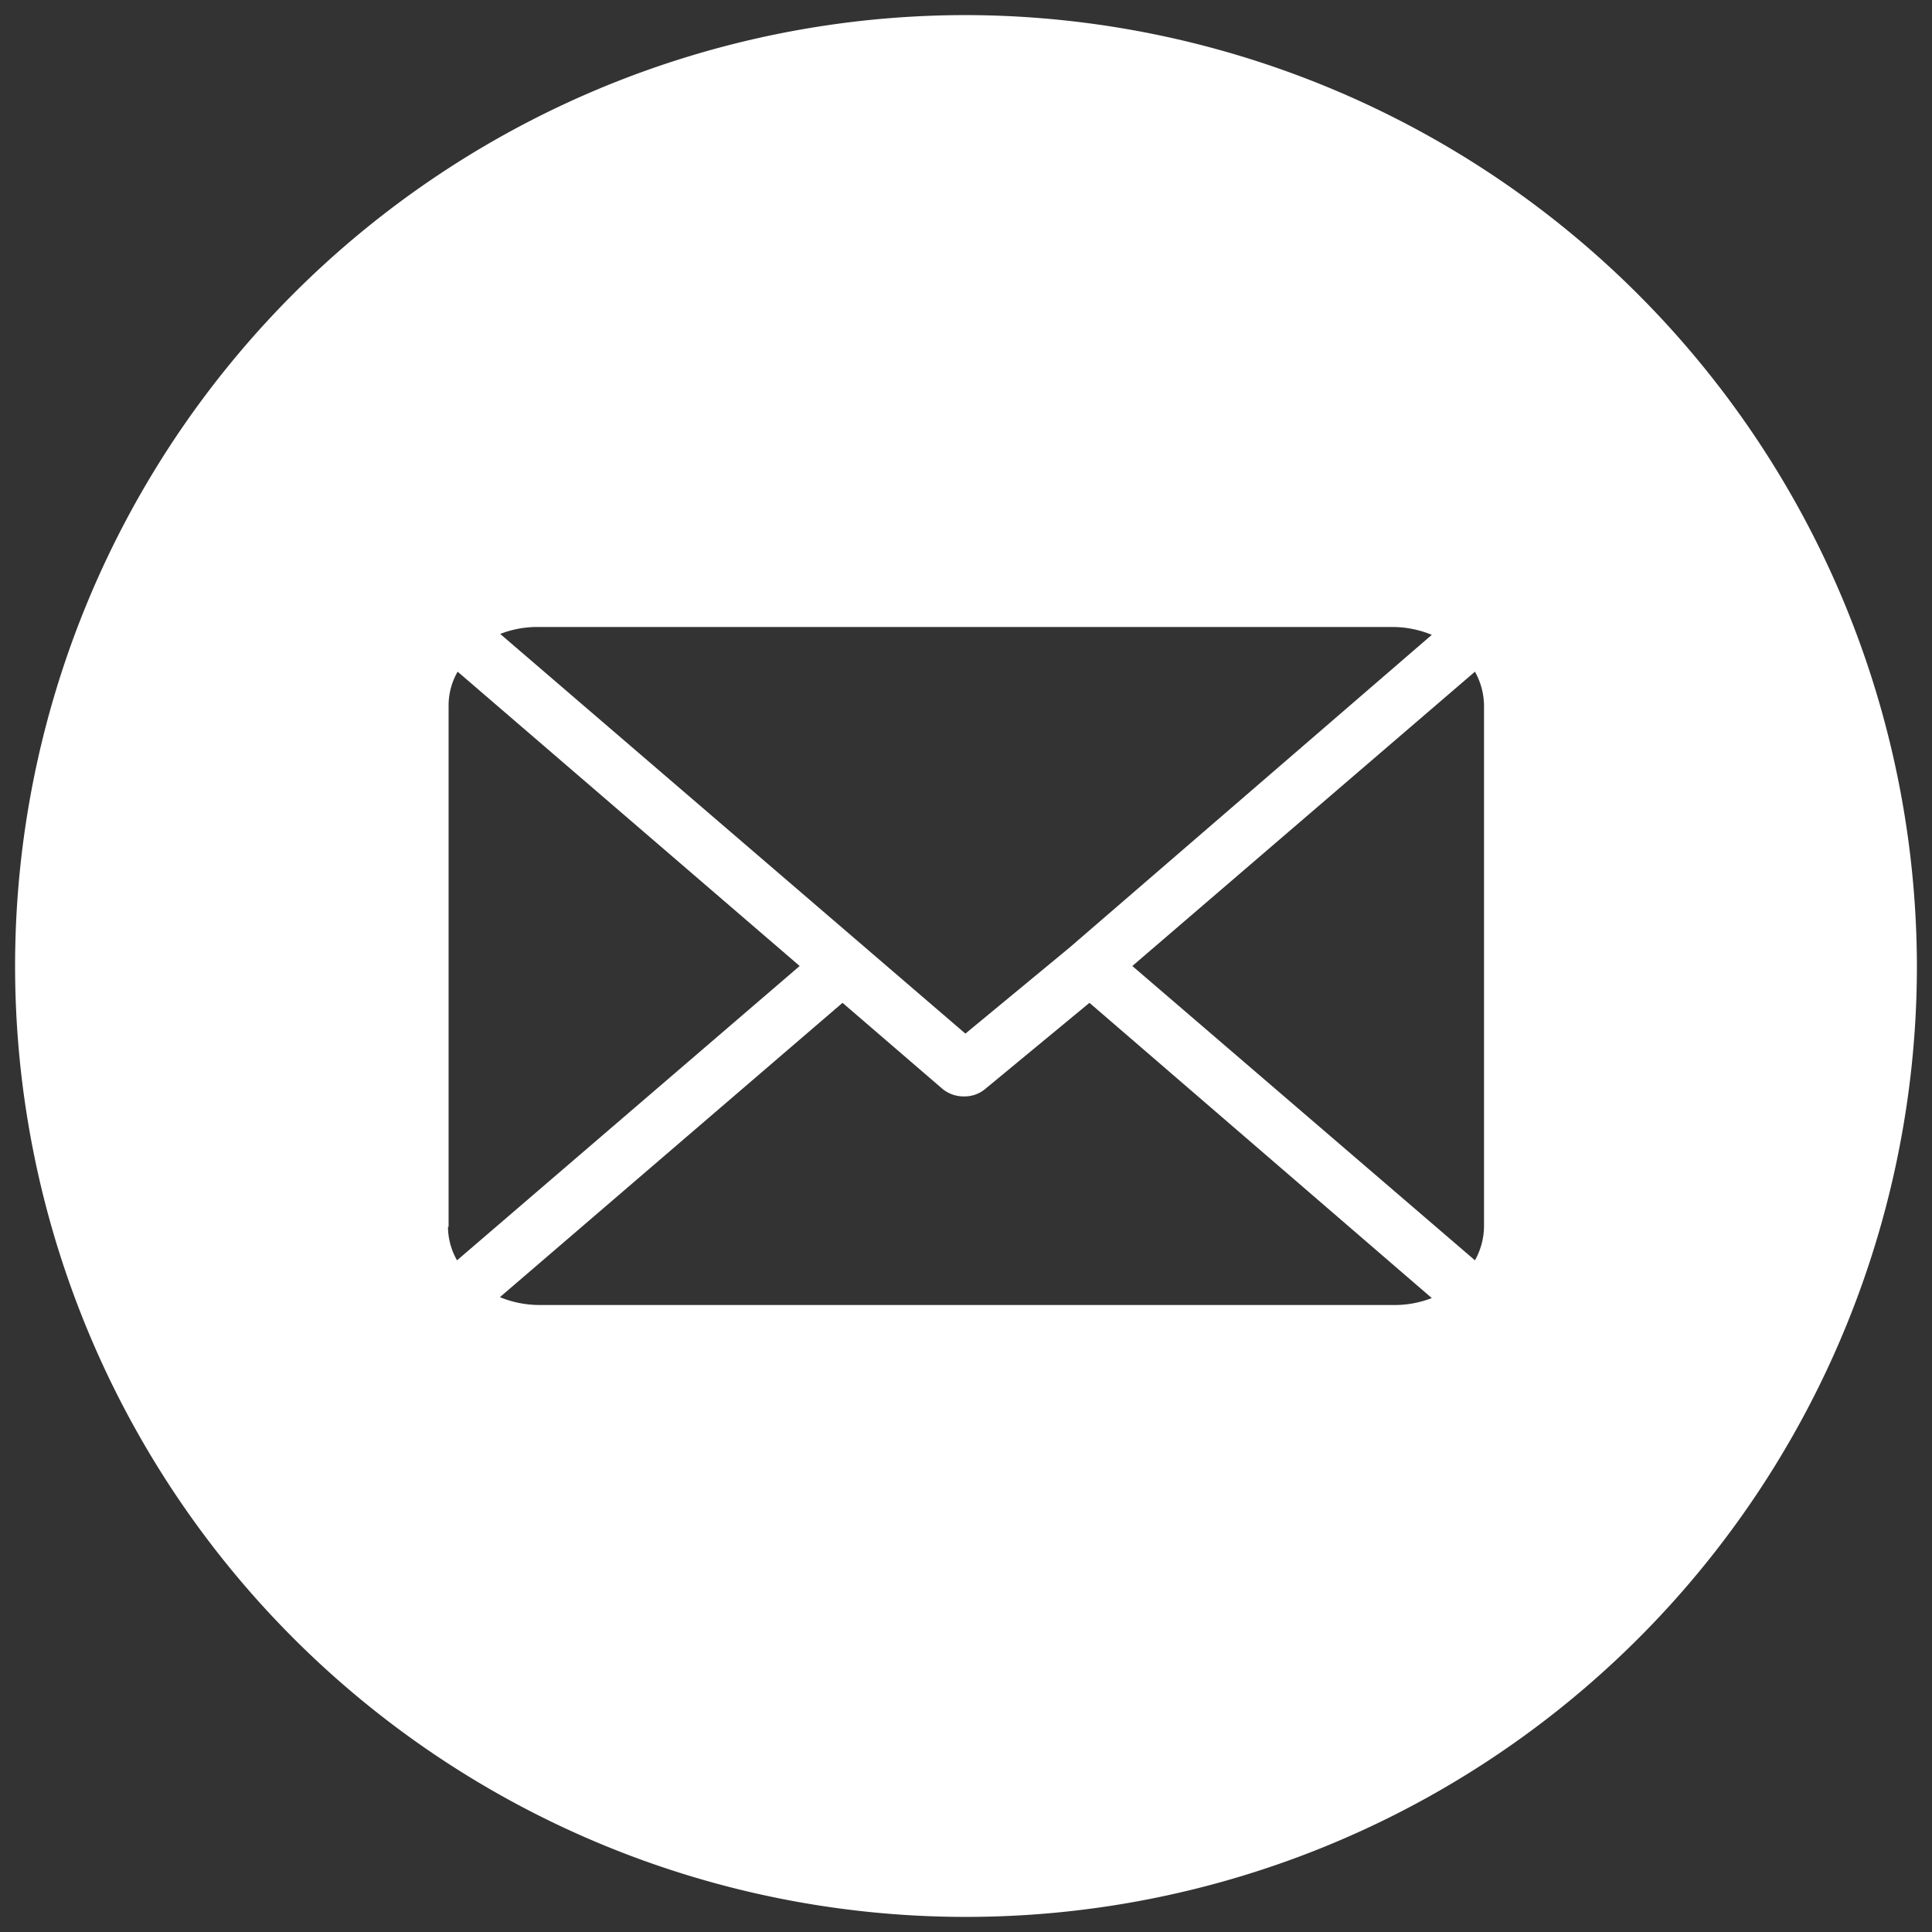 <?xml version="1.0" encoding="UTF-8"?> <svg xmlns="http://www.w3.org/2000/svg" id="Layer_1" data-name="Layer 1" viewBox="0 0 64 64"><rect x="0" y="0" width="64" height="64" fill="#333333" stroke="none"/><defs><style>.cls-1{fill:#fff;fill-rule:evenodd;}</style></defs><title>Mesa de trabajo 2</title><path class="cls-1" d="M32,.5A31.5,31.5,0,1,0,63.5,32,31.56,31.56,0,0,0,32,.5ZM17.86,20.77H46.14a3.41,3.41,0,0,1,1.29.26l-12,10.36h0l-3.45,2.85L16.57,21A3.37,3.37,0,0,1,17.86,20.77Zm-3,19.87V23.36a2.25,2.25,0,0,1,.3-1.11L26.49,32,15.14,41.75A2.25,2.25,0,0,1,14.84,40.64Zm31.3,2.59H17.86a3.46,3.46,0,0,1-1.3-.26l11.35-9.75,3.31,2.85a1.1,1.1,0,0,0,.71.25,1.06,1.06,0,0,0,.71-.25l3.45-2.85L47.43,43A3.41,3.41,0,0,1,46.14,43.23Zm3-2.59a2.36,2.36,0,0,1-.3,1.11L37.51,32l11.35-9.75a2.36,2.36,0,0,1,.3,1.11Z"></path></svg> 